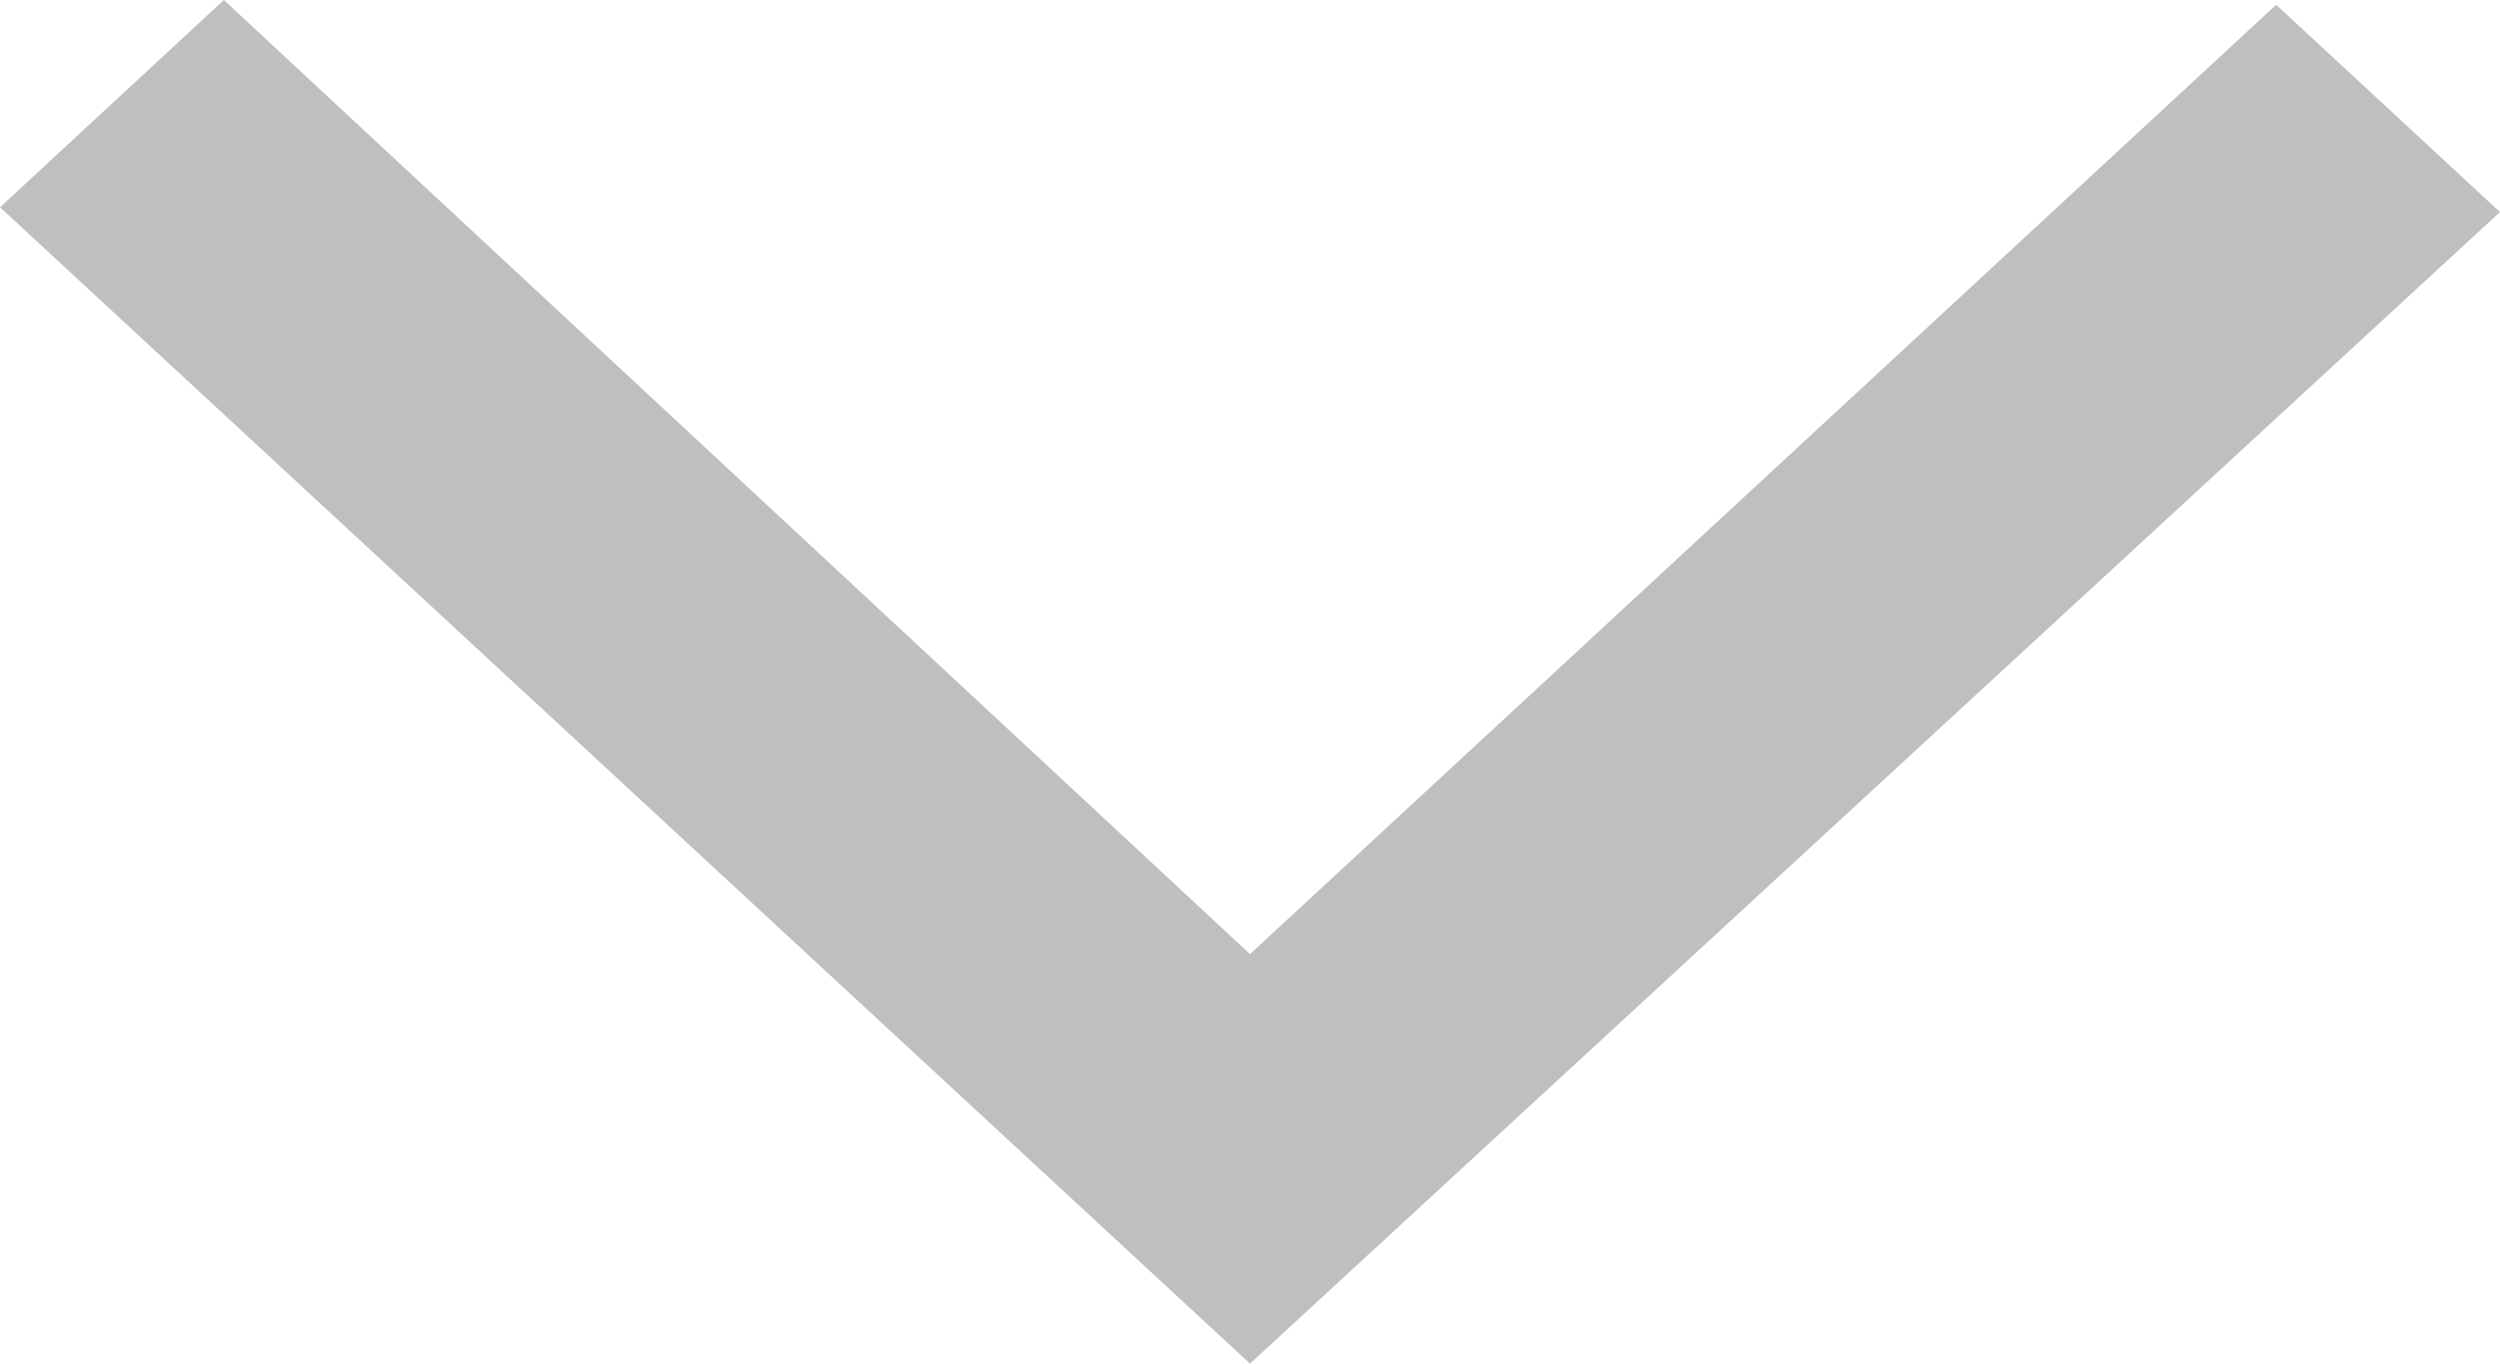 <svg xmlns="http://www.w3.org/2000/svg" width="11" height="6" viewBox="0 0 11 6" fill="none">
<g clip-path="url(#clip0_2966_215)">
<path d="M5.5 6L0 0.912L0.985 0L5.5 4.198L10.015 0.021L11 0.933L5.5 6Z" fill="#BFBFBF"/>
</g>
<defs>
<clipPath id="clip0_2966_215">
<rect width="11" height="6" fill="white"/>
</clipPath>
</defs>
</svg>